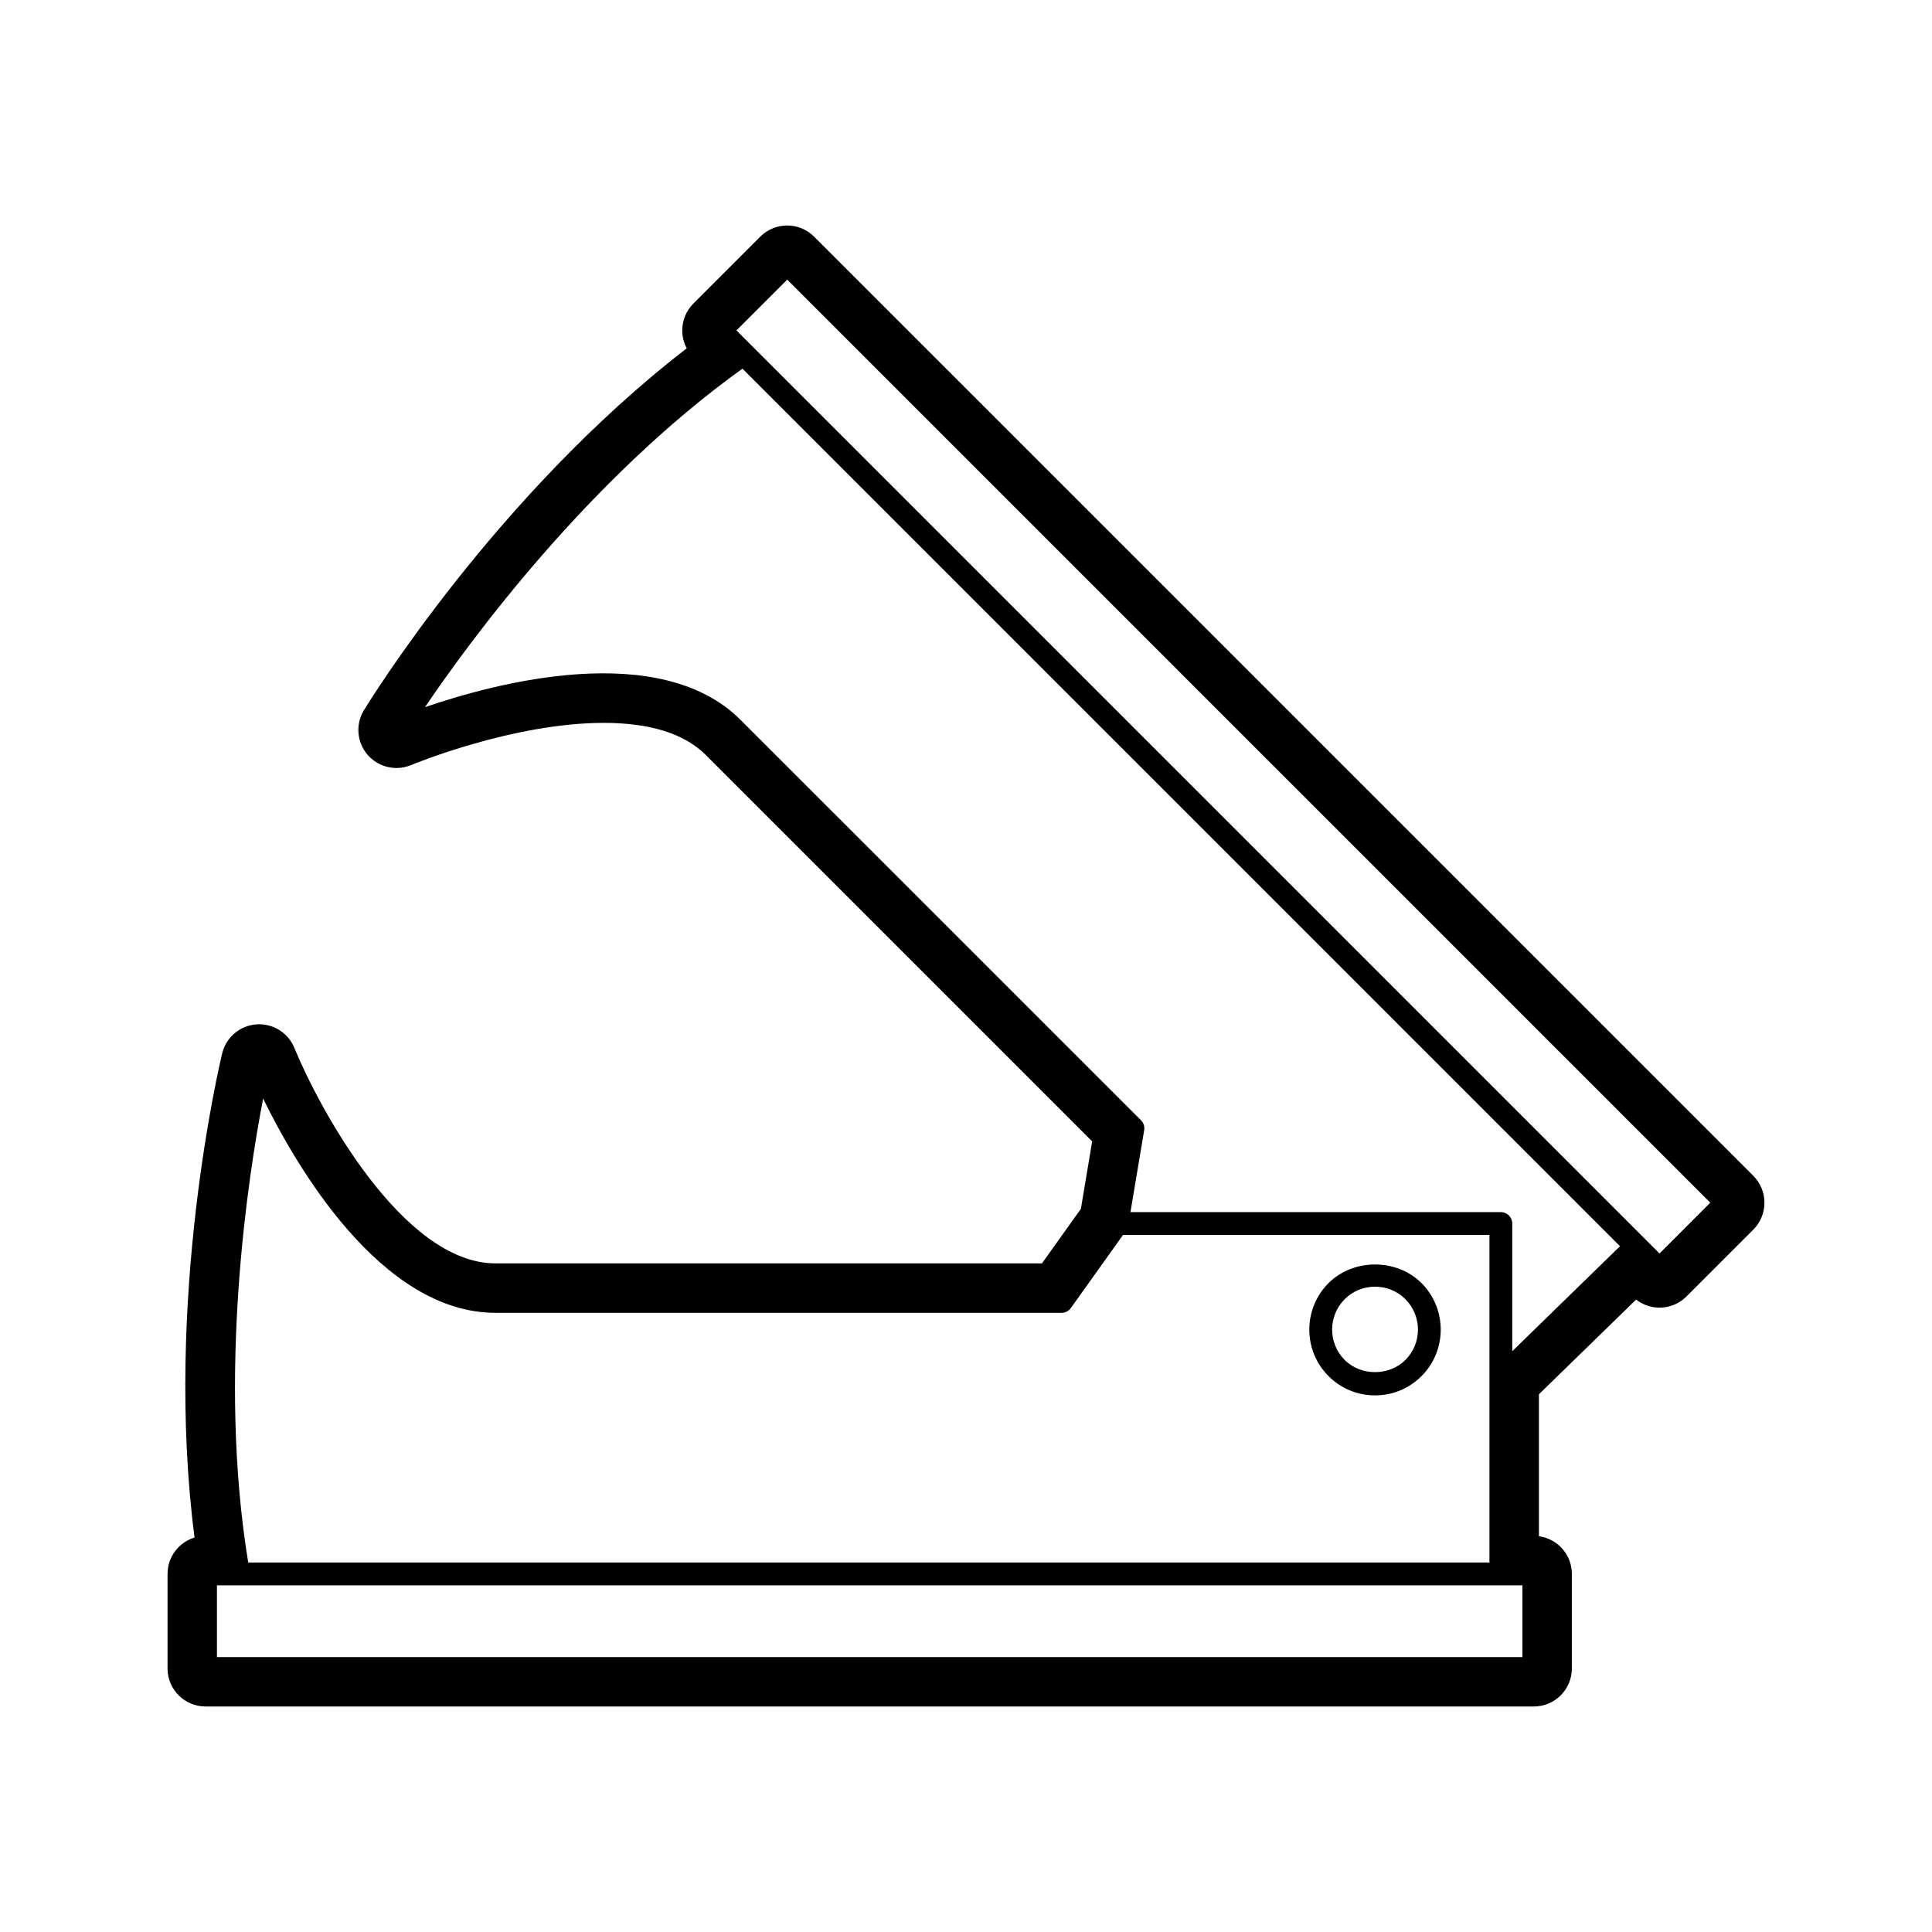 <?xml version="1.0" encoding="UTF-8"?>
<!-- Uploaded to: ICON Repo, www.iconrepo.com, Generator: ICON Repo Mixer Tools -->
<svg fill="#000000" width="800px" height="800px" version="1.1" viewBox="144 144 512 512" xmlns="http://www.w3.org/2000/svg">
 <g>
  <path d="m496.07 484.04c-6.793 6.805-6.785 17.859 0 24.641 3.289 3.293 7.668 5.109 12.324 5.109 4.66 0 9.035-1.809 12.324-5.109 6.785-6.781 6.785-17.836 0-24.641-6.574-6.586-18.062-6.586-24.648 0zm4.277 4.266c2.144-2.144 5.004-3.32 8.047-3.32 3.047 0 5.906 1.176 8.051 3.32 4.438 4.449 4.438 11.656 0 16.098-4.293 4.297-11.805 4.301-16.09 0-4.434-4.434-4.434-11.652-0.008-16.098z"/>
  <path d="m188.4 561.1v25.059c0 5.562 4.508 10.078 10.078 10.078h352c5.562 0 10.078-4.516 10.078-10.078v-25.059c0-5.106-3.805-9.324-8.727-9.98v-37.625l25.762-25.094c1.812 1.426 4.012 2.137 6.203 2.137 2.586 0 5.152-0.977 7.125-2.953l17.734-17.73c1.883-1.895 2.945-4.461 2.945-7.129 0-2.672-1.062-5.234-2.953-7.125l-248.91-248.89c-1.965-1.969-4.543-2.953-7.125-2.953-2.578 0-5.152 0.988-7.125 2.953l-17.73 17.73c-1.891 1.891-2.953 4.453-2.953 7.125 0 1.672 0.418 3.301 1.184 4.746-50.383 38.844-84.051 93.461-85.543 95.898-2.277 3.727-1.883 8.5 0.961 11.812 1.961 2.277 4.769 3.508 7.648 3.508 1.309 0 2.637-0.258 3.894-0.785 0.266-0.109 26.918-11.176 51.039-11.176 12.309 0 21.402 2.856 27.039 8.496 22.703 22.715 86.43 86.438 102.41 102.41l-2.988 17.879-10.316 14.453h-144.82c-24.574 0-46.809-41.223-53.297-57.09-1.562-3.82-5.262-6.277-9.336-6.277-0.246 0-0.504 0.012-0.75 0.031-4.363 0.324-8.016 3.426-9.043 7.672-0.672 2.785-15.492 65.207-7.332 128.32-4.137 1.25-7.148 5.09-7.148 9.633zm25.336-125.96c8.676 17.738 31.223 56.773 61.57 56.773h150.02c0.977 0 1.895-0.48 2.457-1.266l13.828-19.375h97.109v86.812h-328.94c-8.172-49.867-0.008-102.43 3.953-122.95zm126.56-100.33c-21.453-21.469-65-9.812-83.672-3.41 11.715-17.305 43.117-60.254 84.133-89.699l232.56 232.56-28.551 27.816v-33.832c0-1.668-1.352-3.023-3.023-3.023h-98.156l3.633-21.711c0.156-0.961-0.152-1.945-0.84-2.629zm-1.133-103.25 13.457-13.457 244.62 244.62-13.453 13.457zm208.29 351.58h-345.96v-19.016h345.96z"/>
 </g>
</svg>